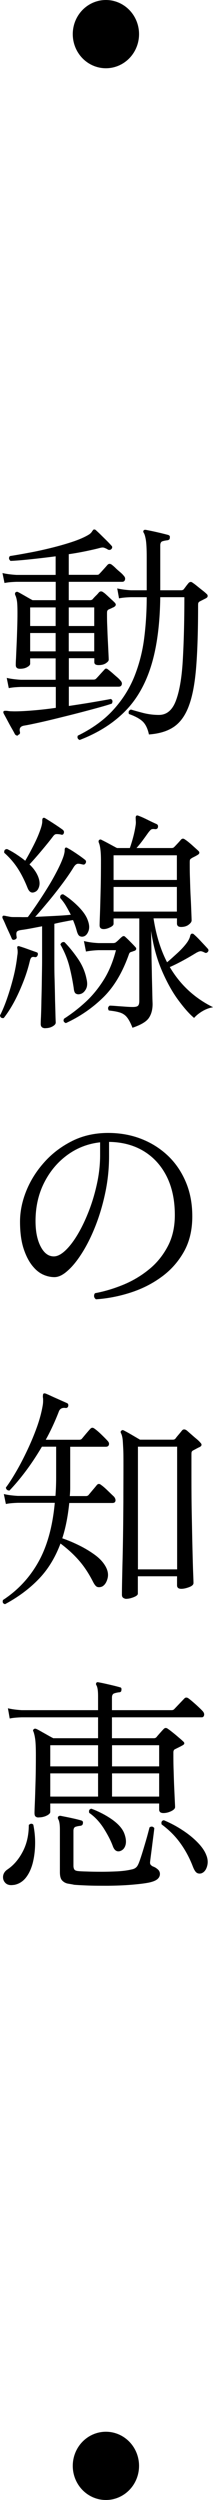 <?xml version="1.0" encoding="UTF-8"?>
<svg id="_レイヤー_2" data-name="レイヤー_2" xmlns="http://www.w3.org/2000/svg" viewBox="0 0 25 293">
  <g id="_内容" data-name="内容">
    <g>
      <g>
        <path d="M2.12,86.19c-.14.05-.26,0-.37-.14-.07-.15-.19-.37-.37-.68-.18-.31-.35-.63-.53-.97-.18-.34-.32-.59-.42-.78-.05-.11-.05-.2,0-.27.05-.05.21-.06.48-.03.09.02.2.03.34.04.14,0,.29.01.45.01.62,0,1.35-.04,2.2-.11.85-.07,1.73-.17,2.65-.3v-2.45H2.43c-.58.02-1.05.06-1.4.14l-.24-1.2c.46.11,1.01.18,1.64.22h4.1v-2.51h-2.99v.63c0,.13-.11.26-.34.39-.23.14-.52.2-.87.2-.32,0-.48-.15-.48-.44,0-.09,0-.36.03-.8.02-.44.04-.98.07-1.62.03-.64.05-1.28.07-1.93.02-.65.03-1.23.03-1.72,0-.73-.02-1.22-.07-1.48-.04-.26-.11-.49-.2-.67-.04-.13-.02-.23.05-.3.09-.07.19-.08.29-.03.18.09.44.24.81.45.36.21.66.38.89.5h2.72v-2.15H1.93c-.58.02-1.05.06-1.4.14l-.24-1.17c.46.11,1.01.18,1.64.22h4.6v-2.18c-.97.13-1.93.24-2.87.34-.94.1-1.75.17-2.42.2-.21-.18-.24-.37-.08-.57.58-.09,1.29-.21,2.13-.37.84-.15,1.71-.34,2.61-.56s1.75-.46,2.54-.72c.79-.26,1.44-.54,1.93-.83.19-.11.33-.24.42-.38s.16-.23.21-.25c.09-.02.18,0,.26.08.14.13.33.3.56.53.23.23.46.45.69.68s.41.42.56.59c.12.11.13.24.03.38-.11.13-.24.16-.4.11-.04-.02-.08-.05-.13-.08-.14-.07-.26-.13-.37-.16-.11-.04-.26-.03-.48.03-.48.13-1.03.25-1.65.38-.63.13-1.29.25-2,.35v2.42h3.33c.12,0,.21-.04.26-.11.09-.09.25-.26.48-.52.23-.25.39-.44.48-.54.14-.15.3-.15.48-.03.12.09.28.22.46.4s.37.34.56.5c.19.16.31.29.38.38.16.16.22.33.17.49-.04.16-.15.25-.33.25h-6.27v2.15h2.51c.12,0,.22-.04.29-.11.09-.11.21-.24.37-.4.16-.15.28-.29.37-.4.16-.16.33-.16.53,0,.09.05.22.16.4.33.18.16.35.33.53.49.18.16.3.28.37.35.23.22.19.41-.11.57-.09.04-.17.07-.24.11-.07.04-.18.08-.32.14-.07.04-.12.08-.16.14-.04.05-.05.17-.05.35,0,.44,0,.94.03,1.52.02.58.04,1.15.07,1.7.03.55.05,1.03.07,1.43s.03.65.03.76c0,.13-.11.26-.33.41-.22.15-.51.22-.86.22s-.5-.12-.5-.35v-.46h-2.99v2.51h2.91c.12,0,.22-.04.29-.11.09-.09.25-.26.48-.52.23-.25.39-.43.48-.52.12-.18.27-.19.45-.03.12.09.28.22.48.39.19.17.38.34.57.5.19.16.31.29.38.38.16.16.22.33.17.49-.04.16-.16.25-.36.25h-5.85v2.26c.99-.15,1.92-.29,2.79-.44.87-.15,1.58-.27,2.13-.38.21.09.26.27.13.54-.42.15-.98.31-1.67.5-.69.19-1.44.39-2.25.6-.81.21-1.62.41-2.43.61-.81.2-1.56.38-2.25.53-.69.15-1.25.27-1.69.34-.44.07-.61.32-.5.74.04.18-.04.3-.21.35ZM3.54,73.37h2.99v-2.18h-2.99v2.18ZM3.54,76.34h2.99v-2.15h-2.99v2.15ZM8.07,73.37h2.99v-2.18h-2.99v2.18ZM8.07,76.34h2.99v-2.15h-2.99v2.15ZM9.37,86.74c-.25-.11-.33-.28-.24-.52,1.73-.85,3.13-1.87,4.19-3.05,1.07-1.18,1.88-2.47,2.45-3.88.56-1.41.95-2.9,1.15-4.47.2-1.57.3-3.18.3-4.83h-1.85c-.58.02-1.05.06-1.4.14l-.21-1.17c.44.11.98.18,1.61.22h1.85v-3.87c0-1-.04-1.69-.11-2.08-.07-.39-.15-.65-.24-.78-.07-.11-.07-.21,0-.3.05-.05.14-.07.26-.05.19.04.46.09.79.16.33.07.67.15,1.01.23.33.08.6.15.79.2.18.05.25.16.21.33,0,.11-.03.18-.08.22-.05.04-.11.06-.19.08-.19.02-.38.05-.57.11-.19.05-.28.22-.28.49v5.26h2.46c.12,0,.22-.04.29-.11.07-.09.17-.22.3-.4.13-.17.23-.29.3-.37.16-.13.31-.13.45,0,.12.07.29.2.5.37.21.17.43.35.65.52.22.17.38.31.49.42.09.07.13.16.12.26,0,.1-.08.19-.22.26l-.69.35c-.07.04-.12.08-.16.14-.04.05-.05.17-.05.35,0,2.85-.07,5.23-.22,7.15-.15,1.92-.43,3.44-.85,4.57-.41,1.13-1,1.96-1.75,2.48-.75.52-1.73.82-2.95.91-.14-.67-.38-1.17-.71-1.5-.34-.33-.88-.63-1.64-.9-.09-.27,0-.44.24-.52.3.09.75.22,1.36.38.61.16,1.25.25,1.92.25.9,0,1.56-.54,1.98-1.63.42-1.09.7-2.66.82-4.72.12-2.06.19-4.54.19-7.45h-2.83c-.04,3.2-.4,5.89-1.08,8.07s-1.72,3.98-3.11,5.36c-1.39,1.39-3.14,2.49-5.28,3.31Z"/>
        <path d="M.45,119.31c-.26.05-.41-.05-.45-.3.28-.54.56-1.21.83-1.99.27-.78.52-1.61.74-2.48.22-.87.37-1.72.46-2.53.04-.22.05-.4.04-.53,0-.14-.02-.25-.04-.34-.02-.11,0-.18.03-.22s.11-.04.21-.03c.02.02.04.03.05.03.25.07.57.18.98.33.41.15.73.26.98.35.09.02.14.07.16.15.02.08,0,.16-.03.23-.07.16-.19.23-.34.19-.18-.04-.3-.02-.38.05-.08.07-.15.23-.2.46-.19.8-.45,1.62-.78,2.45s-.68,1.61-1.07,2.33c-.39.72-.79,1.33-1.19,1.84ZM5.34,120.51c-.37,0-.56-.16-.56-.49,0-.07,0-.36.03-.87.02-.51.04-1.14.05-1.89.02-.75.04-1.54.05-2.37s.03-1.59.03-2.3v-4.03c-.48.09-.93.18-1.36.26-.43.08-.81.14-1.12.18-.25.04-.41.1-.48.2-.07.1-.08.3-.03.59.04.16-.04.27-.21.33-.18.07-.3.03-.37-.14-.07-.18-.18-.42-.32-.72-.14-.3-.28-.6-.41-.91-.13-.31-.24-.54-.33-.71-.05-.13-.04-.23.03-.3.04-.04.18-.03.42.03.11.02.23.04.37.07.14.03.29.04.45.04h.42c.19,0,.4,0,.61.01.21,0,.43,0,.66-.01.33-.45.71-.98,1.12-1.59.41-.61.82-1.24,1.23-1.91.41-.66.77-1.31,1.1-1.95s.58-1.21.75-1.72c.09-.31.13-.53.12-.67,0-.14.02-.23.09-.29.09-.04.18-.02.26.05.25.13.59.34,1.02.63.43.29.77.54,1.02.74.12.09.15.22.08.38-.09.16-.21.22-.37.16h-.03c-.18-.05-.34-.08-.5-.08s-.32.12-.48.35c-.39.64-.85,1.31-1.39,2.03-.54.72-1.08,1.41-1.64,2.08-.56.67-1.06,1.26-1.52,1.77.72-.04,1.46-.07,2.21-.11.75-.04,1.41-.08,1.97-.14-.18-.36-.37-.71-.57-1.05-.2-.34-.43-.64-.67-.91-.04-.29.08-.44.34-.44.62.38,1.21.86,1.79,1.44.57.58.95,1.13,1.12,1.66.18.49.19.91.05,1.25-.14.35-.34.54-.58.6-.16.04-.3.02-.44-.05-.13-.07-.24-.26-.33-.57-.11-.42-.26-.85-.45-1.31-.32.05-.66.12-1.03.19-.37.07-.76.15-1.16.25v4.25c0,.74,0,1.52.03,2.33.02.81.04,1.57.05,2.29.02.72.04,1.32.05,1.81s.03.79.03.9c0,.16-.13.31-.38.45s-.53.2-.83.2ZM4.07,104.55c-.37.16-.65,0-.85-.52-.34-.85-.72-1.61-1.15-2.27s-.96-1.27-1.57-1.81c-.04-.29.08-.44.34-.44.37.18.74.39,1.1.63.36.24.7.48,1.02.74.33-.56.69-1.22,1.06-1.96.37-.74.64-1.41.82-1.99.09-.31.13-.55.12-.72,0-.17.02-.29.09-.34.09-.04.18-.03.26.03.25.15.59.36,1.02.64.43.28.78.52,1.05.72.12.11.16.24.11.38-.05.18-.18.24-.37.16-.23-.04-.41-.05-.53-.04-.12,0-.26.11-.4.31-.37.49-.82,1.04-1.34,1.66-.52.62-.98,1.14-1.39,1.58.48.45.81.93,1.01,1.42.18.45.22.85.12,1.18-.1.34-.27.55-.52.64ZM9.31,116.53c-.19.02-.34-.02-.45-.11s-.18-.3-.21-.63c-.11-.73-.26-1.53-.48-2.42s-.57-1.78-1.08-2.67c.04-.11.1-.19.19-.25.09-.05.19-.06.29-.03.53.54,1.05,1.18,1.56,1.92.51.74.86,1.54,1.03,2.41.12.51.09.92-.11,1.24-.19.32-.44.5-.74.53ZM7.73,119.91c-.26-.11-.34-.28-.21-.52.9-.58,1.75-1.24,2.54-1.97.79-.73,1.5-1.6,2.12-2.59.62-.99,1.09-2.15,1.43-3.47h-2.04c-.53.02-1.02.07-1.48.16l-.24-1.23c.51.13,1.08.21,1.72.24h1.72c.14,0,.26-.04.37-.14.09-.07.2-.17.33-.3.13-.13.24-.23.33-.3.14-.11.26-.11.37,0,.12.11.33.3.61.59.28.28.48.49.61.64.07.07.09.15.07.23-.03.08-.08.14-.17.18-.07.02-.14.04-.21.07-.07.03-.14.05-.21.07-.07.02-.13.05-.17.1s-.08.13-.12.26c-.76,2.12-1.77,3.8-3.04,5.02-1.27,1.23-2.71,2.21-4.31,2.95ZM15.56,120.48c-.21-.54-.42-.95-.64-1.23-.21-.27-.48-.46-.81-.57s-.77-.19-1.34-.25c-.14-.24-.11-.43.11-.57.12,0,.36.01.71.04.35.03.72.05,1.11.08.39.03.69.04.9.04.3,0,.5-.05.6-.15.1-.1.15-.29.15-.56v-9.67h-3.02v.63c0,.15-.14.29-.42.42-.28.14-.53.2-.74.2-.32,0-.48-.15-.48-.44,0-.11.01-.54.04-1.28.03-.74.05-1.68.08-2.8s.04-2.3.04-3.51c0-1.05-.09-1.76-.26-2.12-.04-.13-.02-.23.05-.3.11-.07.2-.07.29,0,.19.09.48.24.87.45.39.21.7.38.93.5h1.51c.14-.4.28-.85.41-1.35.13-.5.22-.97.28-1.4.02-.16.02-.3.01-.41s-.01-.2-.01-.27c-.02-.16,0-.27.05-.33.05-.07.14-.08.26-.03.3.11.66.27,1.08.48.42.21.78.38,1.06.5.14.07.19.19.16.35-.02.16-.12.25-.32.25-.23-.04-.39-.02-.48.04-.09.06-.2.19-.34.37-.18.25-.39.55-.65.9-.26.35-.5.64-.73.9h4.13c.12,0,.22-.04.29-.11.11-.11.24-.25.4-.42.16-.17.29-.32.4-.45.14-.16.31-.16.5,0,.18.11.43.31.77.61.33.3.58.52.74.67.23.2.19.38-.11.54-.12.07-.23.13-.33.18-.1.05-.21.1-.33.18-.07.04-.12.08-.16.14-.04.05-.05.17-.05.35,0,.56,0,1.21.03,1.93.02.73.04,1.44.08,2.15.04.71.06,1.31.08,1.81.02.5.03.8.03.91,0,.15-.11.31-.34.49s-.53.27-.9.27c-.32,0-.48-.14-.48-.41v-.6h-2.75c.3,1.96.83,3.68,1.59,5.15.41-.34.83-.73,1.28-1.14.45-.42.82-.83,1.1-1.23.18-.27.28-.5.32-.68.04-.18.1-.28.19-.3.11-.02.19,0,.26.08.21.18.49.45.83.82.34.36.6.64.78.84.12.13.13.25.03.38-.12.15-.26.17-.4.08-.18-.09-.32-.14-.44-.15-.11,0-.3.06-.54.2-.44.27-.93.56-1.48.86-.55.3-1.08.57-1.61.8,1.22,2.07,2.91,3.64,5.08,4.71-.46.07-.89.24-1.3.49-.41.25-.71.51-.93.76-.55-.45-1.16-1.15-1.85-2.08s-1.33-2.08-1.92-3.44c-.59-1.36-1.02-2.92-1.28-4.68.02.84.04,1.73.05,2.68s.04,1.86.05,2.71c.02.85.04,1.57.05,2.15s.03.93.03,1.03c0,.67-.15,1.22-.45,1.65-.3.43-.93.8-1.9,1.13ZM13.33,103.13h7.43v-2.89h-7.43v2.89ZM13.33,106.84h7.43v-2.89h-7.43v2.89Z"/>
        <path d="M11.24,152.26c-.12-.09-.19-.21-.2-.35,0-.15.03-.26.12-.35,1.09-.2,2.19-.53,3.29-.98,1.1-.45,2.11-1.05,3.03-1.8.92-.74,1.65-1.65,2.21-2.71.56-1.06.83-2.28.83-3.66,0-1.78-.33-3.3-.98-4.58-.65-1.27-1.56-2.25-2.71-2.94-1.16-.69-2.5-1.04-4.03-1.06v1.69c0,1.45-.15,2.87-.44,4.25-.29,1.38-.67,2.67-1.14,3.87s-.99,2.25-1.56,3.16c-.57.91-1.14,1.62-1.71,2.12-.56.51-1.08.76-1.56.76-.42,0-.85-.09-1.27-.27-.42-.18-.81-.47-1.16-.87-.48-.53-.86-1.23-1.16-2.11-.3-.88-.45-1.96-.45-3.25,0-1.2.25-2.41.74-3.62s1.2-2.34,2.12-3.36c.92-1.03,2.01-1.85,3.27-2.48s2.67-.94,4.22-.94c1.41,0,2.72.24,3.91.71,1.2.47,2.24,1.14,3.14,2,.89.86,1.58,1.89,2.08,3.09s.74,2.52.74,3.98c0,1.6-.33,2.98-.99,4.15-.66,1.17-1.54,2.16-2.63,2.95-1.09.8-2.31,1.41-3.65,1.84-1.34.43-2.69.69-4.05.78ZM6.32,147.25c.41,0,.86-.23,1.35-.69.49-.46.98-1.1,1.46-1.91.48-.81.91-1.72,1.31-2.75.4-1.03.71-2.1.95-3.21s.36-2.22.36-3.31v-1.5c-1.46.16-2.77.68-3.92,1.54-1.15.86-2.04,1.96-2.69,3.28s-.97,2.8-.97,4.41c0,1.22.2,2.21.6,2.98.4.77.91,1.16,1.55,1.16Z"/>
        <path d="M.61,188.01c-.26-.05-.35-.22-.26-.49,1.73-1.13,3.11-2.6,4.14-4.43,1.03-1.82,1.68-4.14,1.94-6.96H2.09c-.58.02-1.05.06-1.4.14l-.24-1.17c.44.11.99.18,1.64.22h4.42c.05-.69.08-1.41.08-2.15v-3.62h-1.67c-.62,1.05-1.26,2.02-1.93,2.91-.67.89-1.3,1.63-1.88,2.23-.25,0-.39-.12-.42-.35.41-.54.82-1.2,1.26-1.96s.86-1.58,1.27-2.45c.41-.87.78-1.75,1.1-2.64.32-.89.55-1.74.69-2.56.04-.22.05-.41.05-.57s0-.3-.03-.41c0-.22.02-.34.05-.38.04-.07.12-.09.26-.05.18.07.43.18.75.33s.65.29.98.44.59.26.78.35c.14.05.19.17.16.35-.05.18-.17.25-.34.22-.41-.05-.67.11-.79.49-.44,1.13-.94,2.21-1.51,3.24h3.94c.12,0,.22-.04.29-.11.09-.11.26-.31.5-.6.25-.29.41-.48.5-.57.14-.16.3-.17.48-.03.19.13.46.35.79.67.33.32.58.57.74.75.16.16.22.32.17.48-.04.15-.16.23-.36.23h-4.18v4.81c0,.34-.02.66-.05.97h1.9c.12,0,.22-.04.29-.11.09-.11.26-.31.5-.6.25-.29.41-.49.5-.6.14-.15.3-.15.48,0,.19.13.45.35.78.67.33.32.58.56.75.72.14.18.19.35.16.5-.04.15-.15.23-.34.23h-5.08c-.16,1.56-.43,2.94-.82,4.14.65.22,1.31.5,1.98.83s1.28.7,1.83,1.1c.55.4.95.83,1.22,1.28.32.53.41,1.03.28,1.51-.13.48-.35.79-.65.94-.18.07-.35.09-.52.05-.17-.04-.35-.25-.54-.63-.48-.94-1.02-1.77-1.64-2.48-.62-.71-1.34-1.37-2.17-1.99-.62,1.65-1.47,3.05-2.57,4.18-1.09,1.13-2.41,2.11-3.94,2.93ZM14.84,187.39c-.12,0-.24-.04-.36-.11-.11-.07-.17-.2-.17-.38,0-.09,0-.44.01-1.06s.03-1.42.05-2.42c.03-1,.05-2.13.07-3.39s.03-2.59.04-3.99c0-1.4.01-2.8.01-4.22,0-.91,0-1.61-.03-2.1s-.04-.87-.08-1.13c-.04-.26-.1-.48-.19-.64-.05-.11-.04-.2.05-.27.09-.09.19-.1.29-.03.19.09.5.26.91.5s.75.44.99.58h3.86c.12,0,.22-.04.29-.11.09-.13.22-.29.4-.5.18-.21.3-.36.37-.45.14-.18.33-.19.56-.03.11.09.26.23.48.42s.43.38.65.56.37.33.46.44c.23.22.2.4-.08.54-.12.05-.25.12-.38.19-.13.07-.25.14-.36.19-.07.04-.12.08-.16.14-.04.05-.05.17-.05.35v2.75c0,1.53.01,3,.04,4.43.03,1.42.05,2.71.08,3.87.03,1.15.05,2.09.08,2.8.03.72.04,1.12.04,1.21,0,.2-.18.36-.53.49-.35.13-.65.19-.9.19-.34,0-.5-.14-.5-.41v-1.06h-4.6v2.04c0,.14-.16.28-.49.41s-.61.19-.86.19ZM16.19,183.93h4.6v-14.38h-4.6v14.38Z"/>
        <path d="M1.61,220.91c-.42.07-.75,0-.97-.22s-.31-.49-.28-.8c.04-.32.21-.59.53-.8.72-.49,1.32-1.19,1.79-2.1.47-.91.7-1.94.7-3.1.09-.09.18-.14.28-.15.1,0,.18.03.25.12.16.78.23,1.57.21,2.36-.02.79-.12,1.53-.3,2.21-.19.68-.46,1.24-.83,1.69-.37.44-.83.71-1.38.8ZM4.52,213.01c-.14,0-.26-.04-.34-.11-.09-.07-.13-.21-.13-.41,0-.15.01-.54.04-1.2.03-.65.05-1.47.08-2.45.03-.98.04-2.03.04-3.16,0-.87-.03-1.49-.08-1.85-.05-.36-.12-.66-.21-.9-.07-.11-.05-.2.05-.27.07-.07.17-.08.29-.03.12.05.31.15.57.3.26.15.52.29.78.44.26.15.48.26.64.35h5.26v-2.45H2.54c-.58.02-1.05.06-1.4.14l-.21-1.2c.44.11.98.18,1.61.22h8.97v-1.63c0-.64-.06-1.06-.19-1.28-.07-.11-.07-.21,0-.3.04-.07.12-.09.26-.05.3.05.71.14,1.23.26.52.12.93.22,1.23.31.18.02.25.13.21.33,0,.18-.1.27-.29.27-.18.02-.36.06-.54.12-.19.06-.28.23-.28.5v1.47h7.01c.12,0,.22-.04.29-.11l1.19-1.25c.14-.15.3-.15.48-.03.25.18.55.44.91.76.36.33.62.58.78.76.14.16.19.32.15.48-.04.16-.14.23-.28.23h-10.53v2.45h4.92c.12,0,.22-.04.29-.11.12-.15.26-.31.42-.49.16-.18.3-.34.42-.46.16-.18.33-.19.53-.03.11.07.28.2.52.39s.48.39.71.59c.24.2.41.35.52.46.25.2.21.37-.11.52-.12.07-.26.14-.4.21s-.27.13-.4.2c-.14.05-.21.18-.21.38,0,.71,0,1.43.03,2.15.02.73.04,1.4.07,2.03.03.63.05,1.14.07,1.54s.03.63.03.68c0,.18-.15.34-.46.49-.31.15-.61.22-.91.22-.34,0-.5-.14-.5-.41v-.71H5.9v.98c0,.16-.15.31-.44.45-.29.14-.6.2-.94.2ZM5.9,207.02h5.61v-2.48h-5.61v2.48ZM5.9,210.56h5.61v-2.72h-5.61v2.72ZM8.65,220.88c-.21-.04-.44-.08-.69-.12-.25-.05-.46-.16-.65-.35-.19-.19-.28-.52-.28-.99v-4.98c0-.64-.07-1.05-.21-1.25-.05-.13-.04-.23.03-.3.04-.05.11-.08.24-.08.19.04.45.09.75.15.31.06.62.13.93.2.31.07.56.14.75.19.18.05.25.16.21.33,0,.16-.09.26-.26.3-.19.02-.38.05-.57.11-.19.05-.28.22-.28.49v4.08c0,.2.04.35.11.45.07.1.22.16.45.18.16.02.49.04.99.05.5.02,1.08.03,1.73.03s1.3-.02,1.93-.05c.63-.04,1.17-.11,1.61-.22.3-.05.52-.18.66-.38.11-.15.23-.44.38-.89.15-.44.3-.93.46-1.47.16-.54.3-1.01.41-1.43.11-.42.18-.67.2-.76.21-.15.4-.12.56.08,0,.07-.03.31-.08.71s-.11.84-.17,1.33c-.06.49-.12.93-.17,1.32-.05.39-.08.62-.08.69,0,.13.04.23.12.3.08.07.16.13.25.16.19.07.37.18.54.33.17.15.25.33.25.54,0,.24-.1.44-.3.61-.2.17-.53.3-.99.4-.56.11-1.27.19-2.13.26s-1.74.1-2.65.11c-.91,0-1.73,0-2.46-.03-.73-.03-1.27-.06-1.6-.09ZM14.15,216.93c-.41.15-.71-.04-.9-.54-.23-.64-.59-1.33-1.07-2.1-.49-.76-1.05-1.37-1.71-1.82-.07-.29.02-.45.26-.49.92.35,1.74.78,2.46,1.29.72.52,1.19,1.06,1.4,1.62.19.51.24.95.15,1.32-.1.37-.3.61-.6.72ZM13.15,207.02h5.53v-2.48h-5.53v2.48ZM13.15,210.56h5.53v-2.72h-5.53v2.72ZM23.68,219.54c-.21.07-.4.06-.57-.04-.17-.1-.33-.36-.49-.78-.37-.96-.85-1.86-1.44-2.68-.59-.83-1.33-1.57-2.21-2.22-.07-.29.02-.45.26-.49.78.33,1.5.71,2.18,1.16.68.44,1.27.92,1.76,1.42.49.5.84.99,1.03,1.48.19.45.23.89.11,1.32s-.33.7-.63.83Z"/>
      </g>
      <ellipse cx="12.43" cy="4" rx="3.89" ry="4"/>
      <ellipse cx="12.43" cy="289" rx="3.89" ry="4"/>
    </g>
  </g>
</svg>